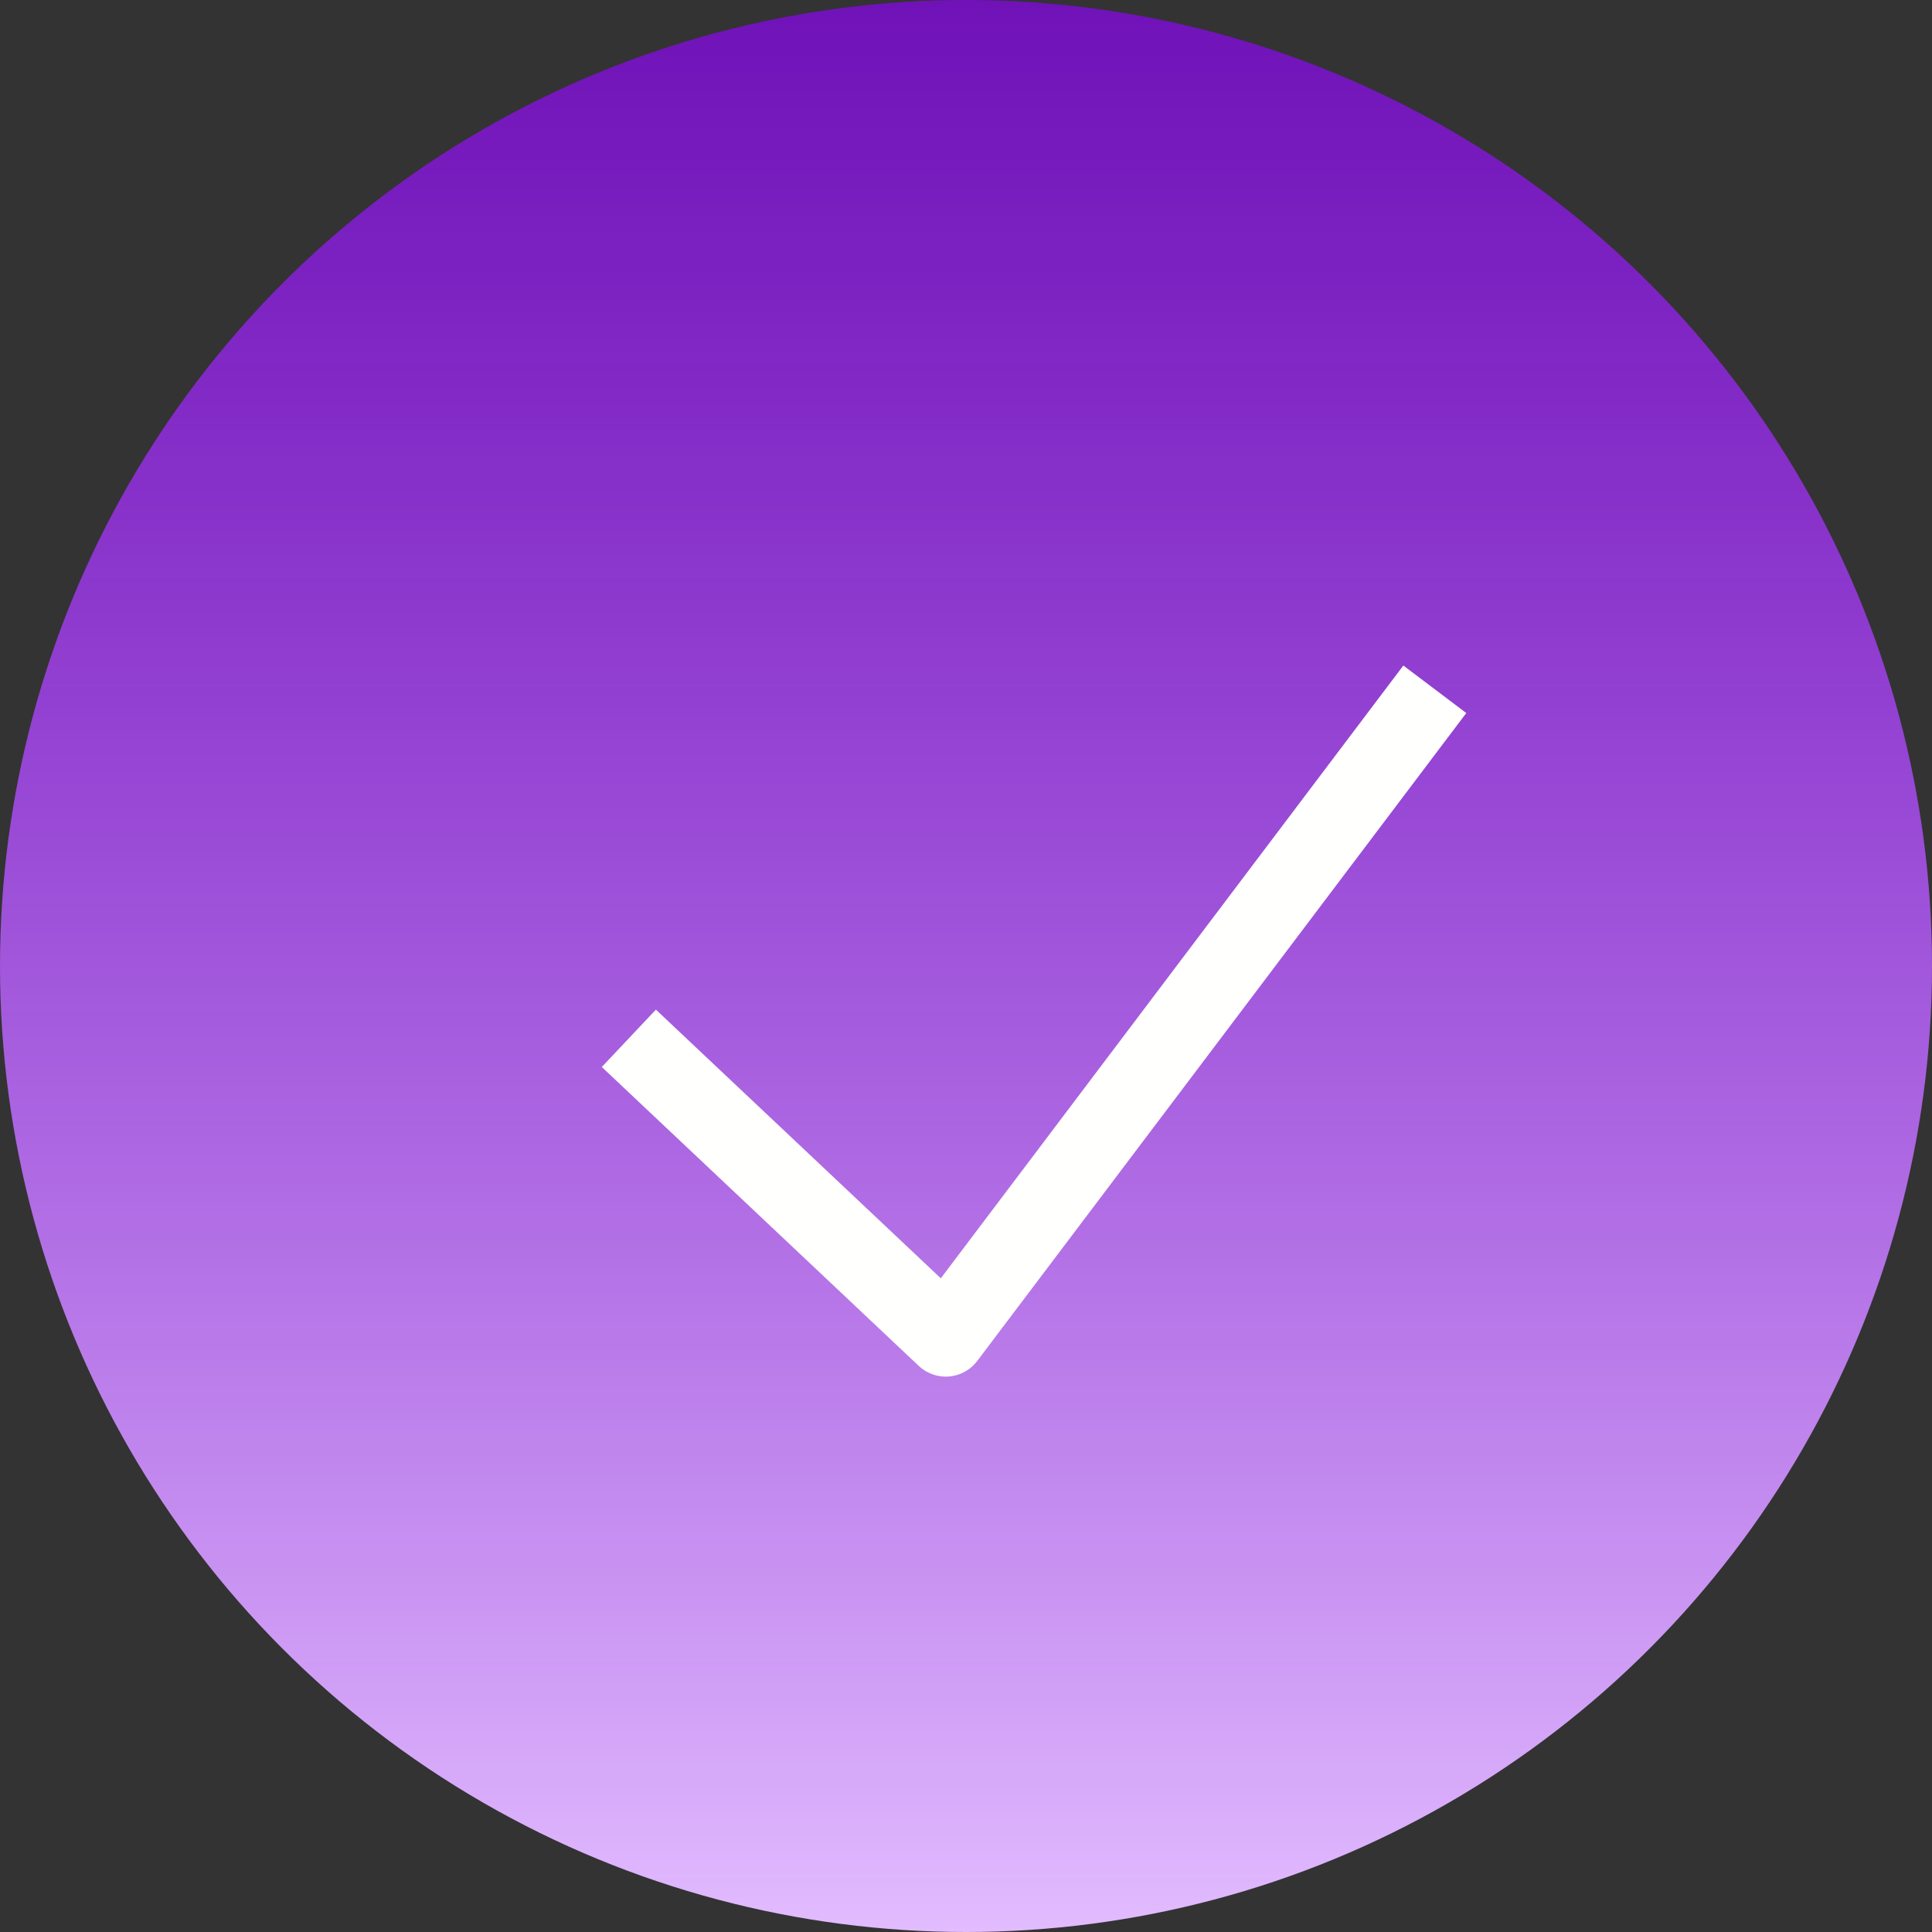 <?xml version="1.0" encoding="UTF-8"?> <svg xmlns="http://www.w3.org/2000/svg" width="49" height="49" viewBox="0 0 49 49" fill="none"><rect x="0" y="0" width="49" height="49" fill="#333333" stroke="none"/> <circle cx="24.5" cy="24.5" r="24.5" fill="url(#paint0_linear_5_149)"></circle> <path d="M15.949 26.334L23.987 33.914L36.39 17.482" stroke="#FFFFFE" stroke-width="2" stroke-linejoin="round"></path> <defs> <linearGradient id="paint0_linear_5_149" x1="24.5" y1="0" x2="24.5" y2="49" gradientUnits="userSpaceOnUse"> <stop stop-color="#9000FF" stop-opacity="0.65"></stop> <stop offset="1" stop-color="#E2BCFF"></stop> </linearGradient> </defs> </svg> 